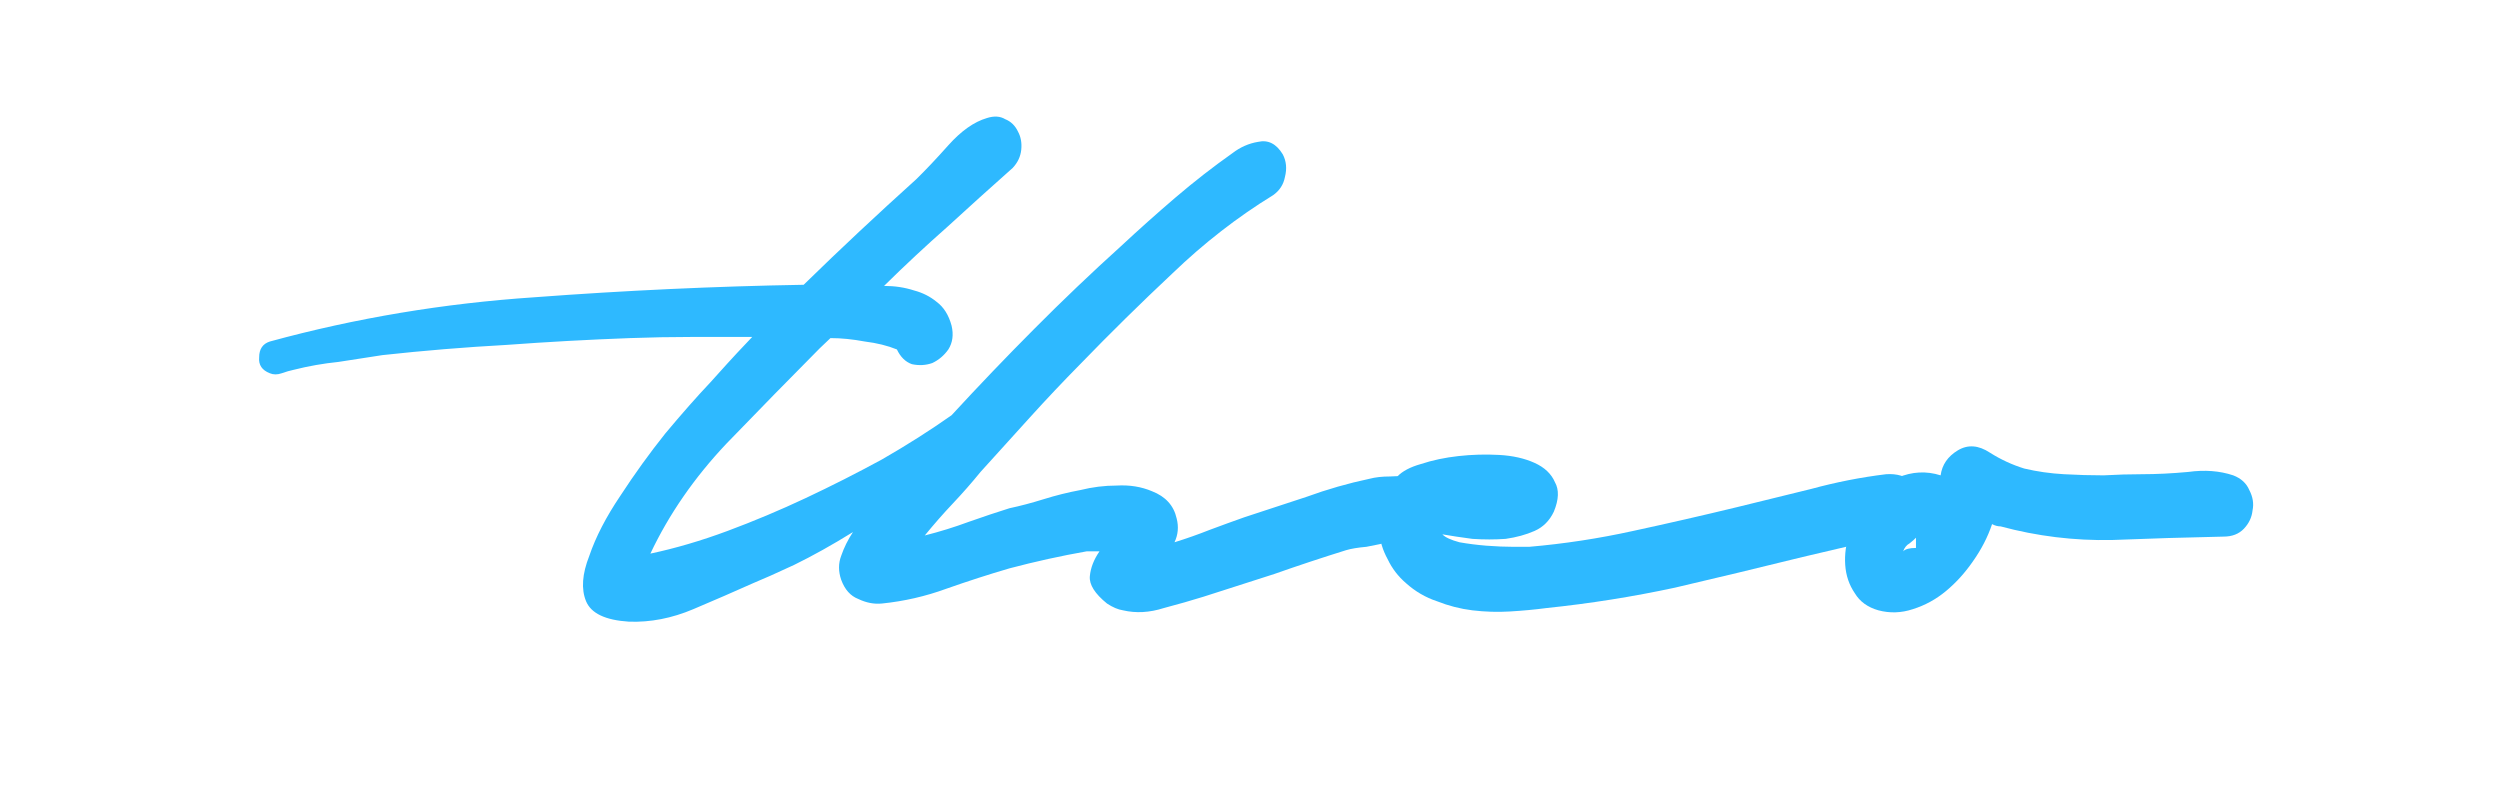 <svg width="193" height="62" viewBox="0 0 193 62" fill="none" xmlns="http://www.w3.org/2000/svg">
<g clip-path="url(#clip0_54_312)">
<path d="M98.285 15.067C95.527 16.76 92.934 18.774 90.507 21.11C88.08 23.386 85.708 25.721 83.391 28.115C82.067 29.458 80.77 30.83 79.502 32.231C78.233 33.632 76.964 35.033 75.696 36.434C75.033 37.252 74.316 38.069 73.544 38.886C72.827 39.645 72.11 40.462 71.393 41.338C72.551 41.046 73.682 40.696 74.785 40.287C75.944 39.879 76.992 39.528 77.93 39.236C78.757 39.061 79.64 38.828 80.577 38.536C81.515 38.244 82.453 38.01 83.391 37.835C84.329 37.602 85.266 37.485 86.204 37.485C87.197 37.427 88.107 37.572 88.935 37.923C89.983 38.331 90.618 39.032 90.838 40.025C91.004 40.667 90.949 41.28 90.672 41.863C91.61 41.572 92.52 41.25 93.403 40.9C94.341 40.55 95.223 40.229 96.051 39.937C97.651 39.411 99.251 38.886 100.85 38.361C102.45 37.777 104.077 37.31 105.733 36.96C106.174 36.843 106.698 36.784 107.305 36.784C107.967 36.726 108.546 36.784 109.042 36.96C109.539 37.135 109.897 37.456 110.118 37.923C110.394 38.331 110.422 38.944 110.201 39.762C110.035 40.287 109.704 40.725 109.208 41.075C108.711 41.367 108.132 41.601 107.47 41.776C106.808 41.951 106.146 42.097 105.484 42.214C104.822 42.272 104.298 42.36 103.912 42.476C102.037 43.06 100.189 43.673 98.368 44.315C96.547 44.899 94.727 45.483 92.907 46.067C91.969 46.359 90.949 46.651 89.845 46.942C88.742 47.293 87.694 47.351 86.701 47.118C86.314 47.059 85.901 46.884 85.46 46.592C84.522 45.833 84.081 45.133 84.135 44.49C84.191 43.848 84.439 43.206 84.88 42.564H83.887C81.901 42.914 79.915 43.352 77.93 43.877C76.33 44.345 74.703 44.87 73.047 45.454C71.448 46.038 69.793 46.417 68.083 46.592C67.476 46.651 66.869 46.534 66.262 46.242C65.655 46.008 65.214 45.512 64.938 44.753C64.718 44.111 64.718 43.498 64.938 42.914C65.159 42.272 65.462 41.659 65.849 41.075C64.249 42.068 62.732 42.914 61.298 43.615C59.918 44.257 58.87 44.724 58.153 45.016C56.719 45.658 55.174 46.33 53.519 47.03C51.864 47.73 50.209 48.052 48.554 47.993C46.734 47.877 45.631 47.351 45.245 46.417C44.858 45.483 44.941 44.315 45.493 42.914C45.989 41.455 46.789 39.908 47.892 38.273C48.996 36.58 50.154 34.975 51.368 33.457C52.637 31.939 53.795 30.625 54.843 29.516C55.891 28.349 56.581 27.59 56.912 27.239L58.07 26.013C56.471 26.013 54.898 26.013 53.354 26.013C51.809 26.013 50.237 26.043 48.637 26.101C45.438 26.218 42.266 26.393 39.121 26.626C35.922 26.802 32.722 27.064 29.523 27.415C28.364 27.59 27.233 27.765 26.13 27.94C24.972 28.057 23.813 28.261 22.655 28.553C22.379 28.611 22.076 28.699 21.745 28.816C21.414 28.932 21.11 28.932 20.834 28.816C20.228 28.582 19.952 28.173 20.007 27.59C20.007 26.948 20.283 26.539 20.834 26.364C27.454 24.554 34.267 23.416 41.273 22.948C48.279 22.423 55.202 22.102 62.042 21.985C63.476 20.584 64.911 19.212 66.345 17.869C67.779 16.527 69.241 15.184 70.73 13.841C71.448 13.141 72.275 12.265 73.213 11.214C74.206 10.105 75.199 9.404 76.192 9.113C76.743 8.937 77.212 8.967 77.599 9.2C78.04 9.375 78.371 9.696 78.591 10.163C78.812 10.572 78.895 11.039 78.84 11.565C78.785 12.09 78.564 12.557 78.178 12.966C76.468 14.483 74.785 16.001 73.13 17.519C71.475 18.979 69.848 20.497 68.248 22.073C69.076 22.073 69.848 22.19 70.565 22.423C71.227 22.598 71.806 22.89 72.303 23.299C72.855 23.707 73.241 24.32 73.461 25.138C73.627 25.838 73.544 26.451 73.213 26.977C72.882 27.444 72.468 27.794 71.972 28.027C71.475 28.203 70.951 28.232 70.4 28.115C69.903 27.94 69.517 27.561 69.241 26.977C68.524 26.685 67.697 26.48 66.759 26.364C65.821 26.189 64.938 26.101 64.111 26.101L63.283 26.889C61.022 29.166 58.622 31.618 56.084 34.245C53.602 36.872 51.644 39.703 50.209 42.739C52.14 42.33 54.126 41.747 56.167 40.988C58.208 40.229 60.222 39.382 62.208 38.448C64.194 37.514 66.152 36.522 68.083 35.471C70.014 34.362 71.806 33.223 73.461 32.056C75.558 29.779 77.681 27.561 79.833 25.401C82.039 23.182 84.273 21.051 86.535 19.008C87.914 17.724 89.321 16.468 90.755 15.242C92.19 14.016 93.652 12.878 95.141 11.827C95.748 11.36 96.41 11.068 97.127 10.951C97.899 10.776 98.533 11.098 99.03 11.915C99.306 12.44 99.361 13.024 99.196 13.666C99.085 14.25 98.781 14.717 98.285 15.067Z" fill="#2EB9FF"/>
<path d="M146.684 41.426C145.415 41.543 144.147 41.776 142.878 42.127C141.664 42.418 140.423 42.71 139.154 43.002C135.844 43.819 132.562 44.608 129.307 45.367C126.053 46.067 122.743 46.593 119.378 46.943C118.495 47.06 117.557 47.147 116.564 47.206C115.627 47.264 114.661 47.235 113.668 47.118C112.73 47.001 111.82 46.768 110.938 46.417C110.055 46.126 109.255 45.658 108.538 45.016C107.931 44.491 107.462 43.878 107.131 43.177C106.745 42.477 106.524 41.747 106.469 40.988C106.359 40.229 106.414 39.499 106.635 38.799C106.856 38.04 107.269 37.369 107.876 36.785C108.262 36.376 108.869 36.055 109.697 35.822C110.579 35.53 111.545 35.325 112.592 35.209C113.641 35.092 114.689 35.063 115.737 35.121C116.785 35.179 117.695 35.384 118.468 35.734C119.24 36.084 119.764 36.581 120.04 37.223C120.371 37.806 120.343 38.565 119.957 39.499C119.626 40.2 119.129 40.696 118.468 40.988C117.806 41.28 117.061 41.484 116.233 41.601C115.406 41.66 114.551 41.66 113.668 41.601C112.786 41.484 112.013 41.368 111.351 41.251C111.572 41.484 112.013 41.689 112.675 41.864C113.337 41.981 114.027 42.068 114.744 42.127C115.516 42.185 116.206 42.214 116.813 42.214C117.475 42.214 117.888 42.214 118.054 42.214C120.757 41.981 123.432 41.572 126.08 40.988C128.783 40.404 131.459 39.791 134.107 39.149C136.038 38.682 137.94 38.215 139.816 37.748C141.747 37.223 143.678 36.843 145.608 36.61C146.436 36.551 147.126 36.756 147.677 37.223C148.229 37.69 148.587 38.244 148.753 38.886C148.918 39.47 148.836 40.025 148.505 40.55C148.229 41.076 147.622 41.368 146.684 41.426Z" fill="#2EB9FF"/>
<path d="M171.661 41.426C168.848 41.484 165.979 41.572 163.055 41.688C160.131 41.747 157.263 41.396 154.45 40.638C154.229 40.638 154.008 40.579 153.788 40.462C153.457 41.455 152.96 42.418 152.298 43.352C151.692 44.228 151.002 44.987 150.23 45.629C149.457 46.271 148.602 46.738 147.664 47.03C146.782 47.322 145.899 47.351 145.016 47.118C144.189 46.884 143.582 46.446 143.196 45.804C142.755 45.162 142.507 44.432 142.451 43.615C142.396 42.797 142.507 41.98 142.782 41.163C143.003 40.346 143.334 39.616 143.775 38.974C144.492 38.04 145.403 37.339 146.506 36.872C147.609 36.405 148.712 36.347 149.816 36.697C149.926 35.88 150.368 35.237 151.14 34.77C151.912 34.303 152.739 34.362 153.622 34.946C154.45 35.471 155.332 35.88 156.27 36.171C157.263 36.405 158.283 36.551 159.332 36.609C160.38 36.668 161.4 36.697 162.393 36.697C163.441 36.639 164.434 36.609 165.372 36.609C166.476 36.609 167.661 36.551 168.93 36.434C170.199 36.259 171.357 36.347 172.406 36.697C173.013 36.93 173.426 37.31 173.647 37.835C173.923 38.361 174.006 38.886 173.895 39.411C173.84 39.937 173.619 40.404 173.233 40.813C172.847 41.221 172.323 41.426 171.661 41.426ZM146.92 42.564C147.085 42.389 147.416 42.301 147.913 42.301V41.513C147.802 41.63 147.637 41.776 147.416 41.951C147.195 42.068 147.03 42.272 146.92 42.564Z" fill="#2EB9FF"/>
</g>
<defs>
<clipPath id="clip0_54_312">
<rect width="154" height="39" fill="white" transform="translate(20 9)"/>
</clipPath>
</defs>
</svg>
